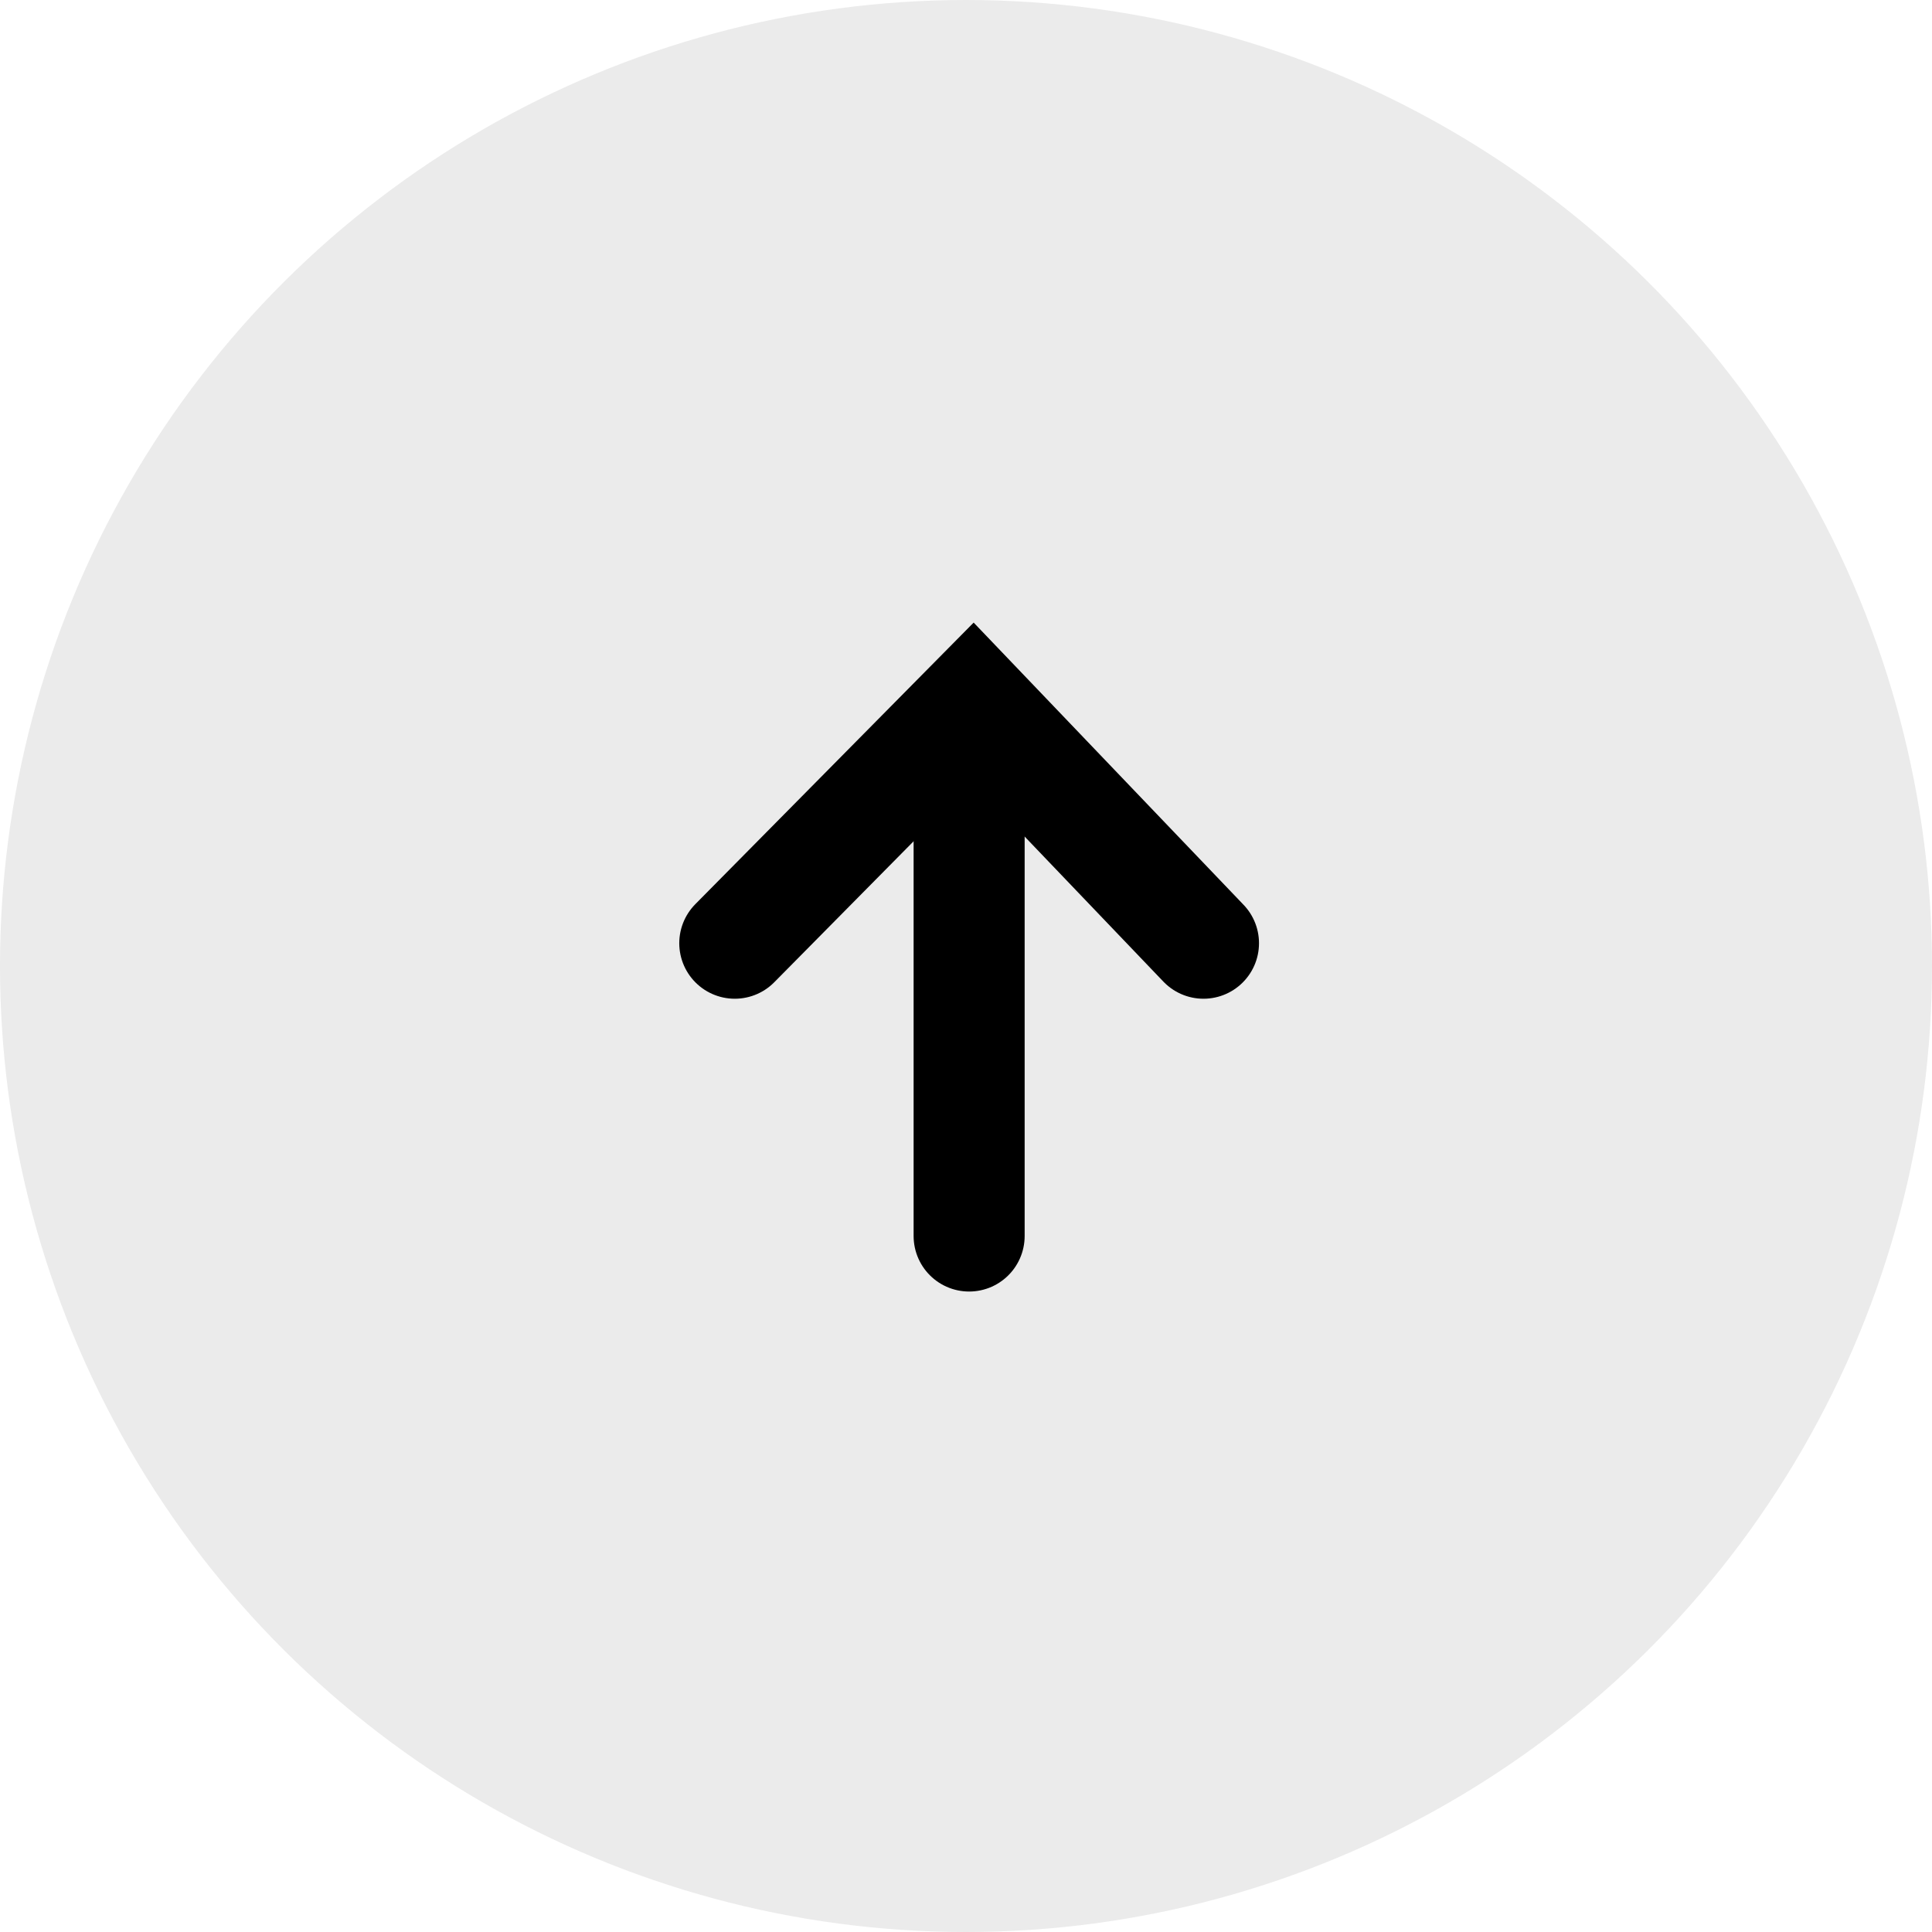 <svg xmlns="http://www.w3.org/2000/svg" width="87" height="87" viewBox="0 0 87 87">
  <g id="グループ_64" data-name="グループ 64" transform="translate(-1818 -540)">
    <circle id="楕円形_32" data-name="楕円形 32" cx="43.5" cy="43.5" r="43.5" transform="translate(1818 627) rotate(-90)" fill="#ddd" opacity="0.584"/>
    <g id="グループ_41" data-name="グループ 41" transform="translate(1851.088 595.659) rotate(-90)">
      <path id="パス_68533" data-name="パス 68533" d="M0,0,10.852,10.727,0,21.106" transform="translate(13.185)" fill="none" stroke="#000" stroke-linecap="round" stroke-width="5"/>
      <path id="パス_68532" data-name="パス 68532" d="M0,0H23.14" transform="translate(0 10.553)" fill="none" stroke="#000" stroke-linecap="round" stroke-width="5"/>
    </g>
  </g>
</svg>
